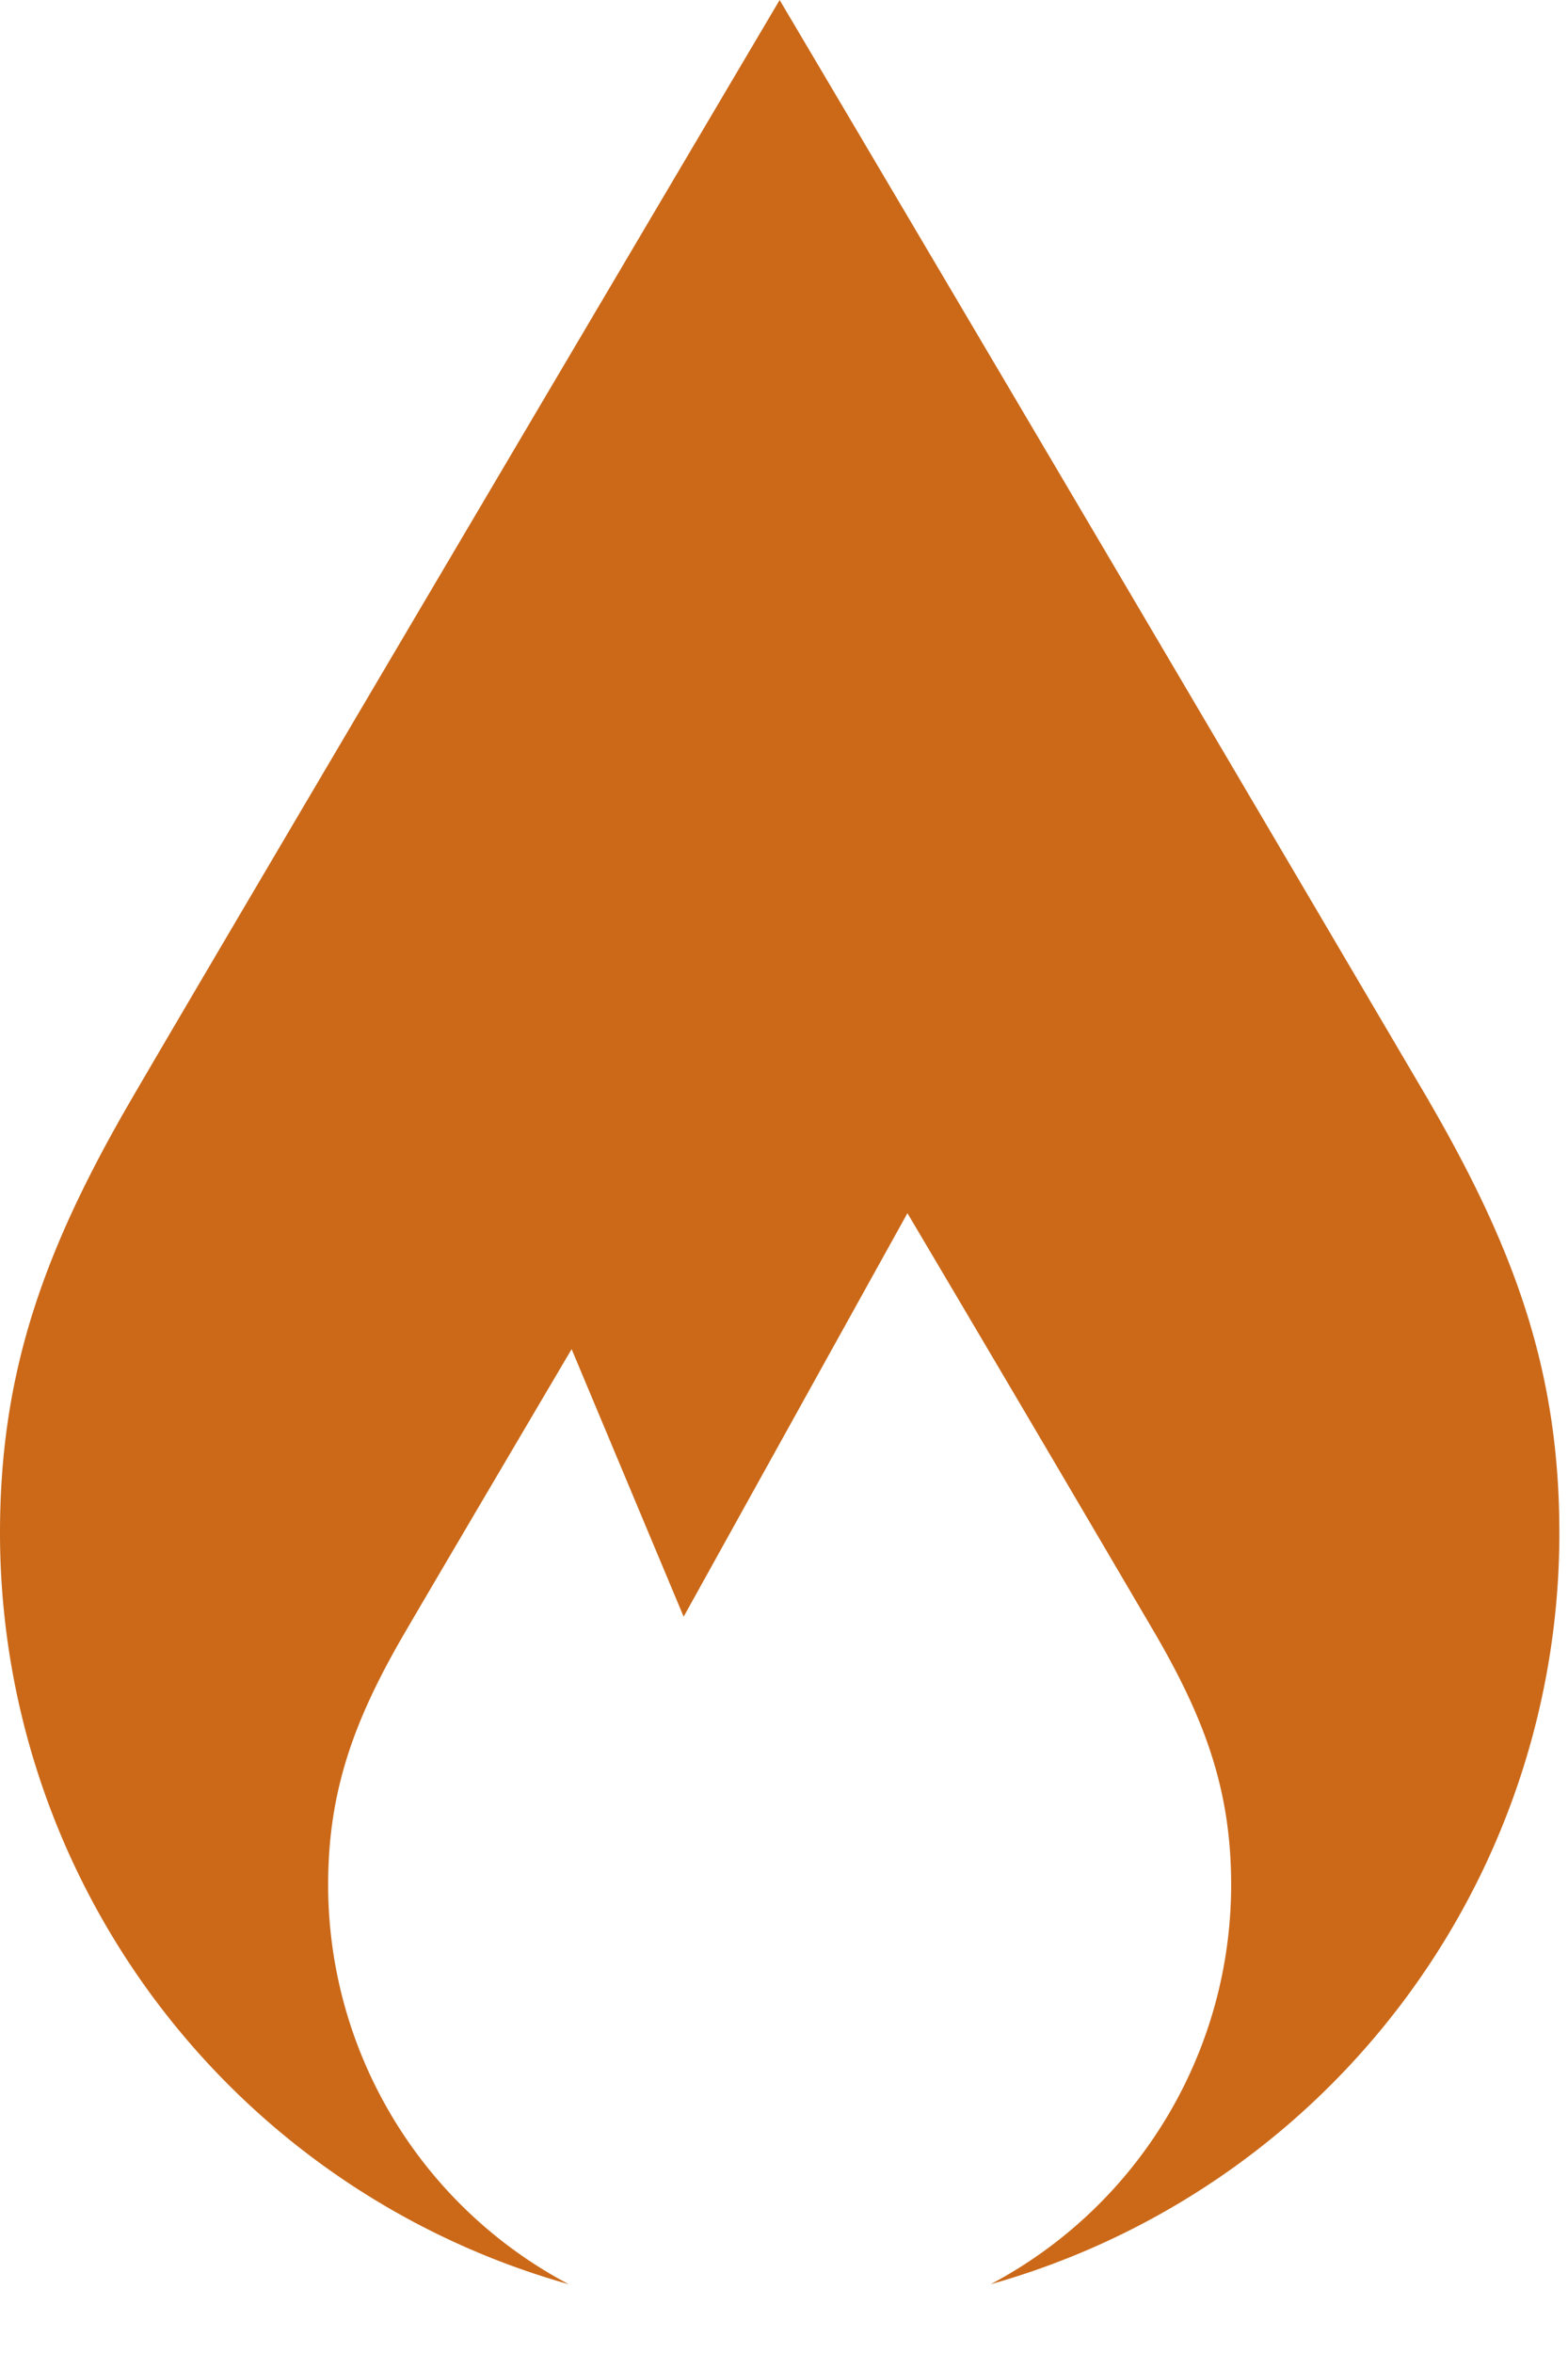 <?xml version="1.0" encoding="UTF-8"?>
<svg xmlns="http://www.w3.org/2000/svg" width="18" height="27" fill="none">
  <path d="M16.404 12.634A4938.71 4938.71 0 0 0 8.95 0S2.485 10.934 1.497 12.634C.497 14.358 0 15.758 0 17.59a8.957 8.957 0 0 0 6.529 8.621 5.184 5.184 0 0 1-2.762-4.583c0-1.063.288-1.873.867-2.871.245-.421 1.067-1.816 1.928-3.276l1.286 3.07 2.569-4.63a1217.54 1217.54 0 0 1 2.85 4.836c.579.998.866 1.808.866 2.87a5.184 5.184 0 0 1-2.761 4.584 8.954 8.954 0 0 0 6.529-8.62c0-1.832-.497-3.232-1.497-4.956Z" fill="#CB6919"></path>
</svg>

